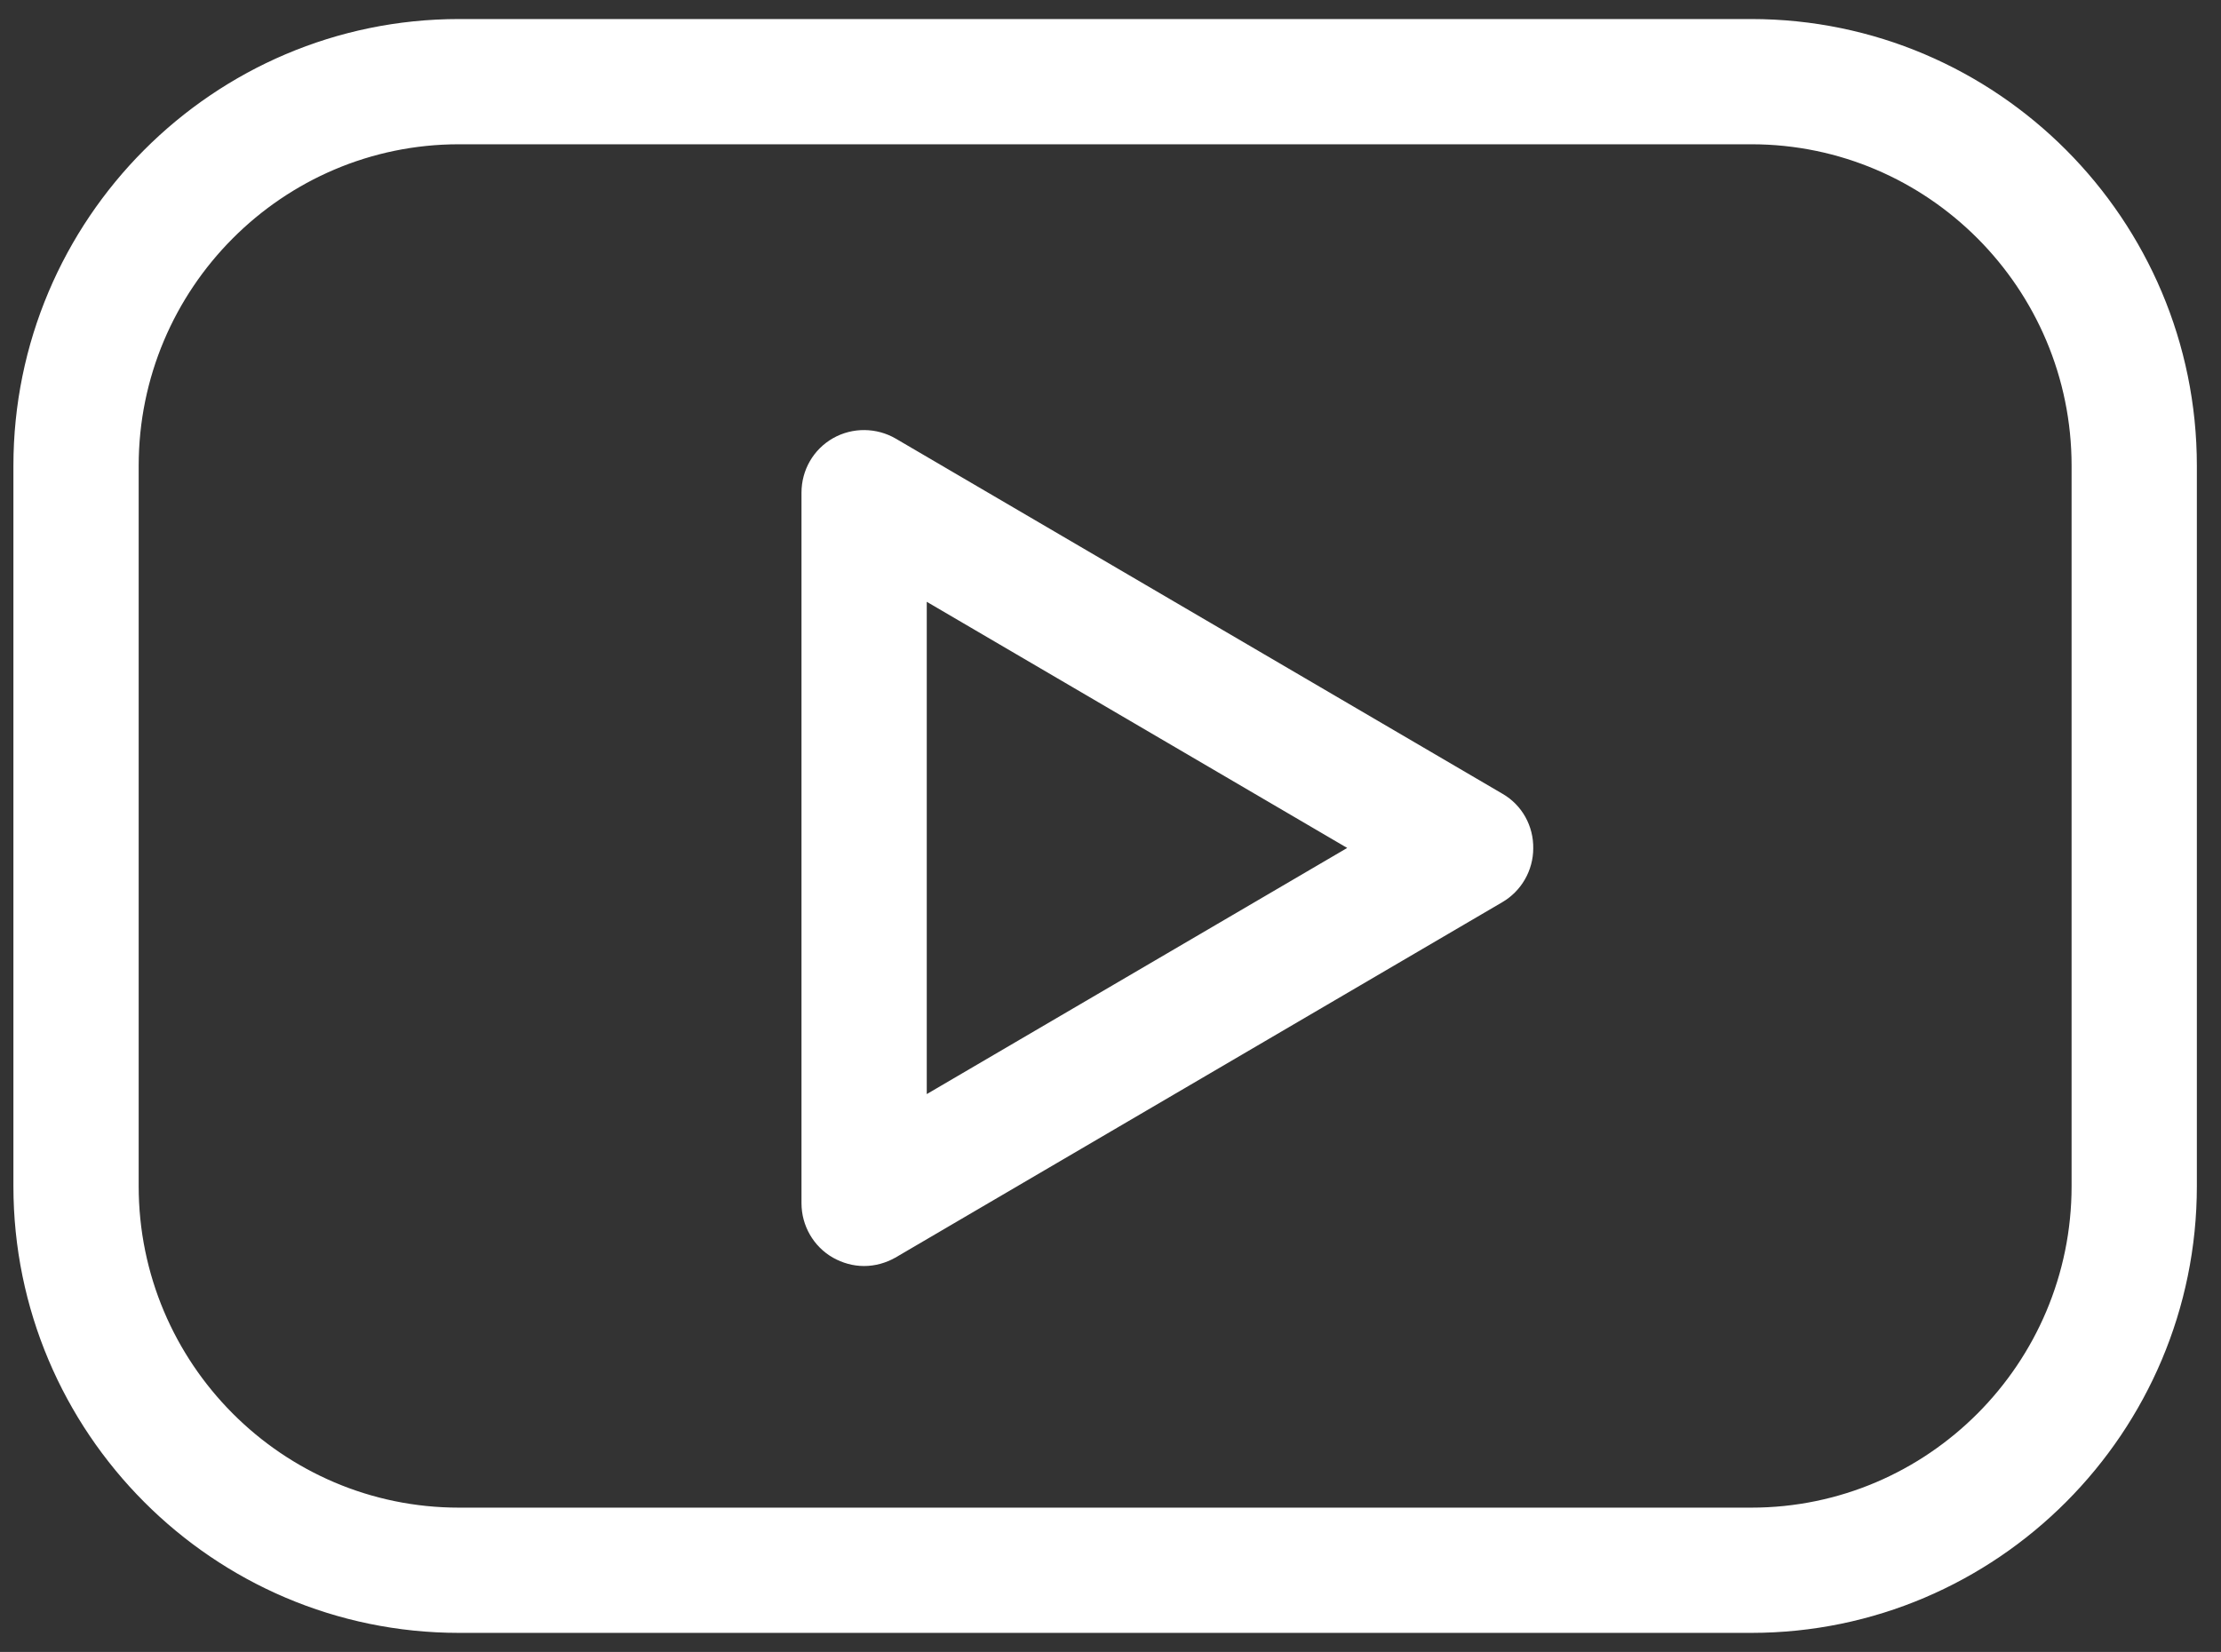 <?xml version="1.0" encoding="utf-8"?>
<!-- Generator: Adobe Illustrator 27.5.0, SVG Export Plug-In . SVG Version: 6.00 Build 0)  -->
<svg version="1.1" baseProfile="basic" id="Capa_1" xmlns="http://www.w3.org/2000/svg" xmlns:xlink="http://www.w3.org/1999/xlink"
	 x="0px" y="0px" viewBox="0 0 828 616" xml:space="preserve">
<rect x="0" y="0" width="828" height="616" fill="#333333" stroke="none"/>
<g>
	<path fill="#FFFFFF" stroke="#FFFFFF" stroke-width="14" stroke-miterlimit="10" d="M652.9,14.1H171.1C83.4,14.1,12,85.7,12,173.7
		v268.6c0,88,71.4,159.6,159.1,159.6h481.8c87.7,0,159.1-71.6,159.1-159.6V173.7C812,85.7,740.6,14.1,652.9,14.1z M779.3,442.3
		c0,70-56.7,126.9-126.4,126.9H171.1c-69.7,0-126.4-56.9-126.4-126.9V173.7c0-70,56.7-126.9,126.4-126.9h481.8
		c69.7,0,126.4,56.9,126.4,126.9V442.3z"/>
	<path fill="#FFFFFF" stroke="#FFFFFF" stroke-width="14" stroke-miterlimit="10" d="M556.7,302.1L330.4,169.6
		c-5-2.9-11.3-3-16.4-0.1c-5.1,2.9-8.2,8.3-8.2,14.2v265c0,5.8,3.1,11.3,8.2,14.2c2.5,1.4,5.3,2.2,8.1,2.2c2.9,0,5.7-0.8,8.2-2.2
		l226.2-132.5c5-2.9,8.1-8.3,8.1-14.1C564.7,310.4,561.7,305,556.7,302.1z M338.5,420.2v-208l177.6,104L338.5,420.2z"/>
</g>
</svg>
